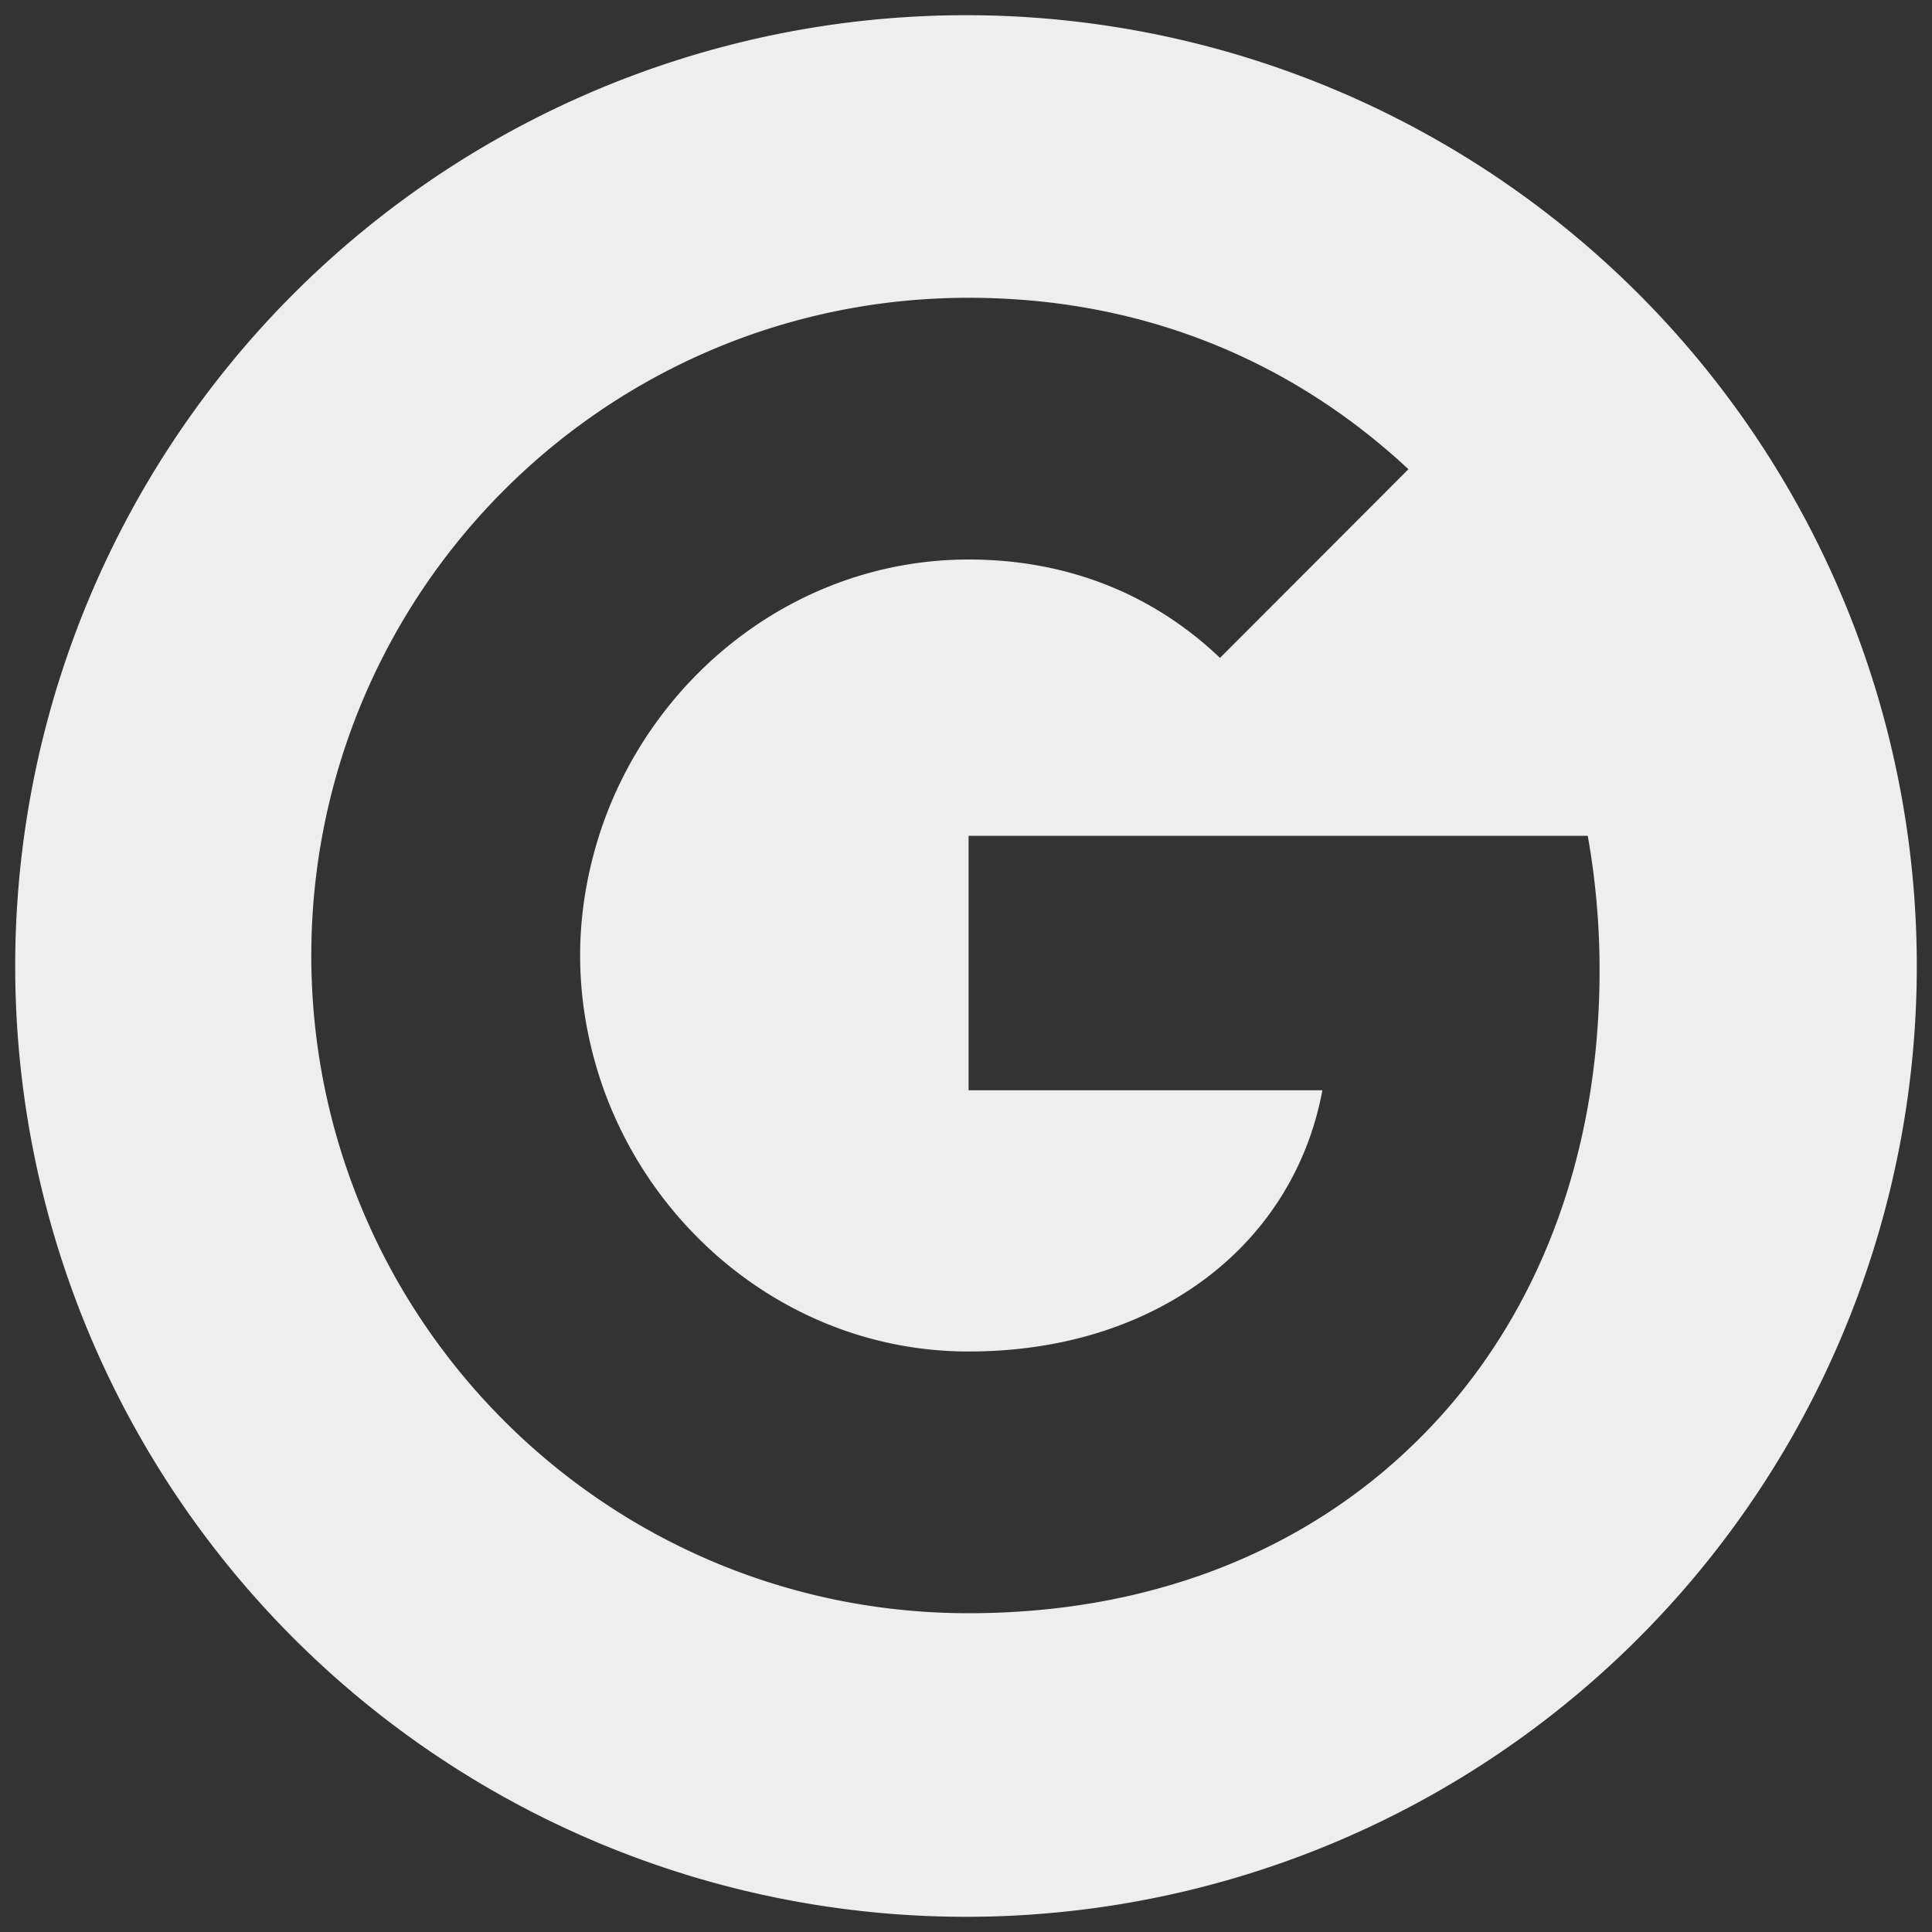 <?xml version="1.0" encoding="UTF-8" standalone="no"?> <svg xmlns:inkscape="http://www.inkscape.org/namespaces/inkscape" xmlns:sodipodi="http://sodipodi.sourceforge.net/DTD/sodipodi-0.dtd" xmlns="http://www.w3.org/2000/svg" xmlns:svg="http://www.w3.org/2000/svg" width="15" height="15" viewBox="0 0 15 15" class="icon" version="1.1" id="svg4" sodipodi:docname="google_ico.svg" inkscape:version="1.2.1 (9c6d41e410, 2022-07-14)"><rect x="0" y="0" width="15" height="15" fill="#333333" stroke="none"/><defs id="defs8"></defs><g inkscape:groupmode="layer" id="layer1" inkscape:label="Layer 1"><path id="path2" style="fill:#eeeeee;fill-opacity:1;stroke-width:1" d="M 12.328,6.489 H 7.52 V 8.465 H 10.267 C 10.148,9.104 9.789,9.644 9.248,10.006 8.79,10.312 8.206,10.493 7.519,10.493 6.19,10.493 5.065,9.595 4.663,8.388 4.562,8.082 4.504,7.755 4.504,7.418 c 0,-0.337 0.059,-0.664 0.16,-0.97 0.403,-1.206 1.528,-2.104 2.857,-2.104 0.749,0 1.421,0.258 1.951,0.764 L 10.935,3.643 C 10.05,2.818 8.896,2.312 7.52,2.312 c -1.995,0 -3.721,1.144 -4.56,2.813 -0.346,0.689 -0.543,1.469 -0.543,2.294 0,0.825 0.197,1.603 0.543,2.293 0.84,1.669 2.566,2.813 4.56,2.813 1.379,0 2.534,-0.458 3.377,-1.238 0.965,-0.889 1.522,-2.198 1.522,-3.754 0,-0.362 -0.032,-0.709 -0.092,-1.045 z M 14.882,7.5 A 7.382,7.382 0 0 1 7.5,14.882 7.382,7.382 0 0 1 0.118,7.5 7.382,7.382 0 0 1 7.5,0.118 7.382,7.382 0 0 1 14.882,7.5 Z"></path></g></svg> 